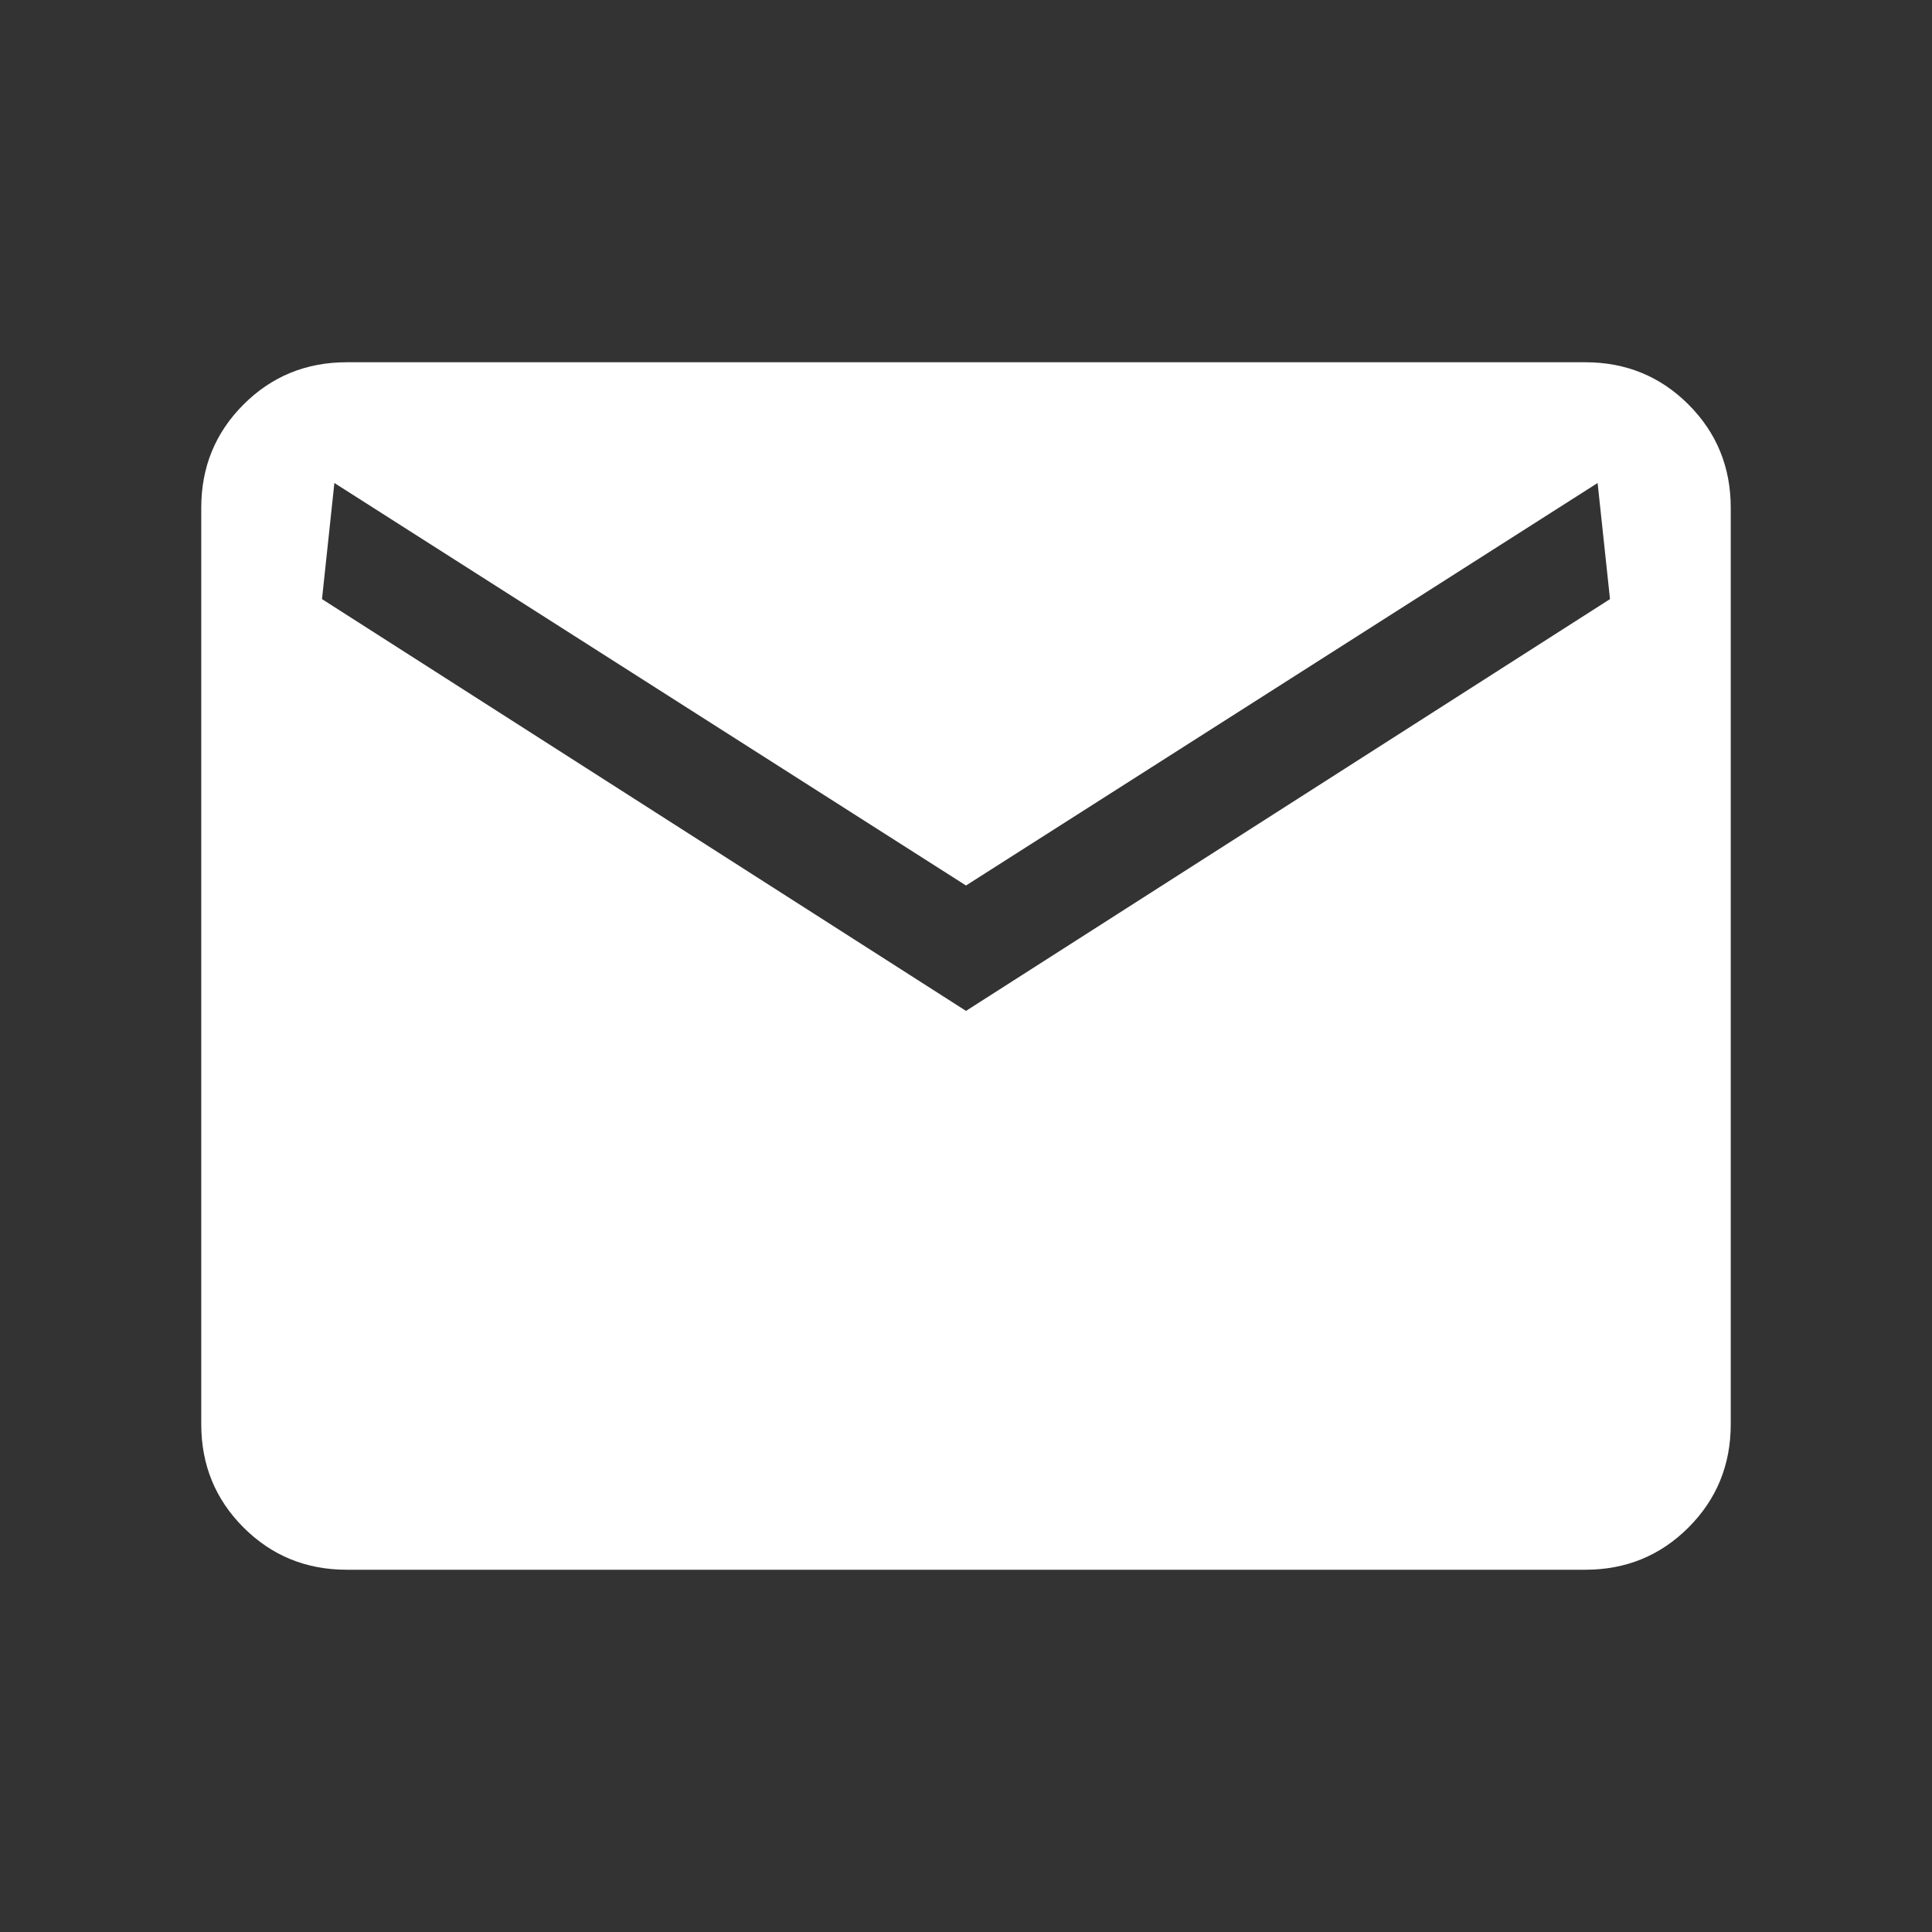 <svg xmlns="http://www.w3.org/2000/svg" height="24" viewBox="0 96 960 960" fill="#fff" width="24"><rect x="0" y="96" width="960" height="960" fill="#333333" stroke="none"/><path d="M172.309 875.999q-30.308 0-51.308-21t-21-51.308V348.309q0-30.308 21-51.308t51.308-21h615.382q30.308 0 51.308 21t21 51.308v455.382q0 30.308-21 51.308t-51.308 21H172.309ZM480 598.306l320-204.615L793.846 336 480 536 166.154 336 160 393.691l320 204.615Z"/></svg>